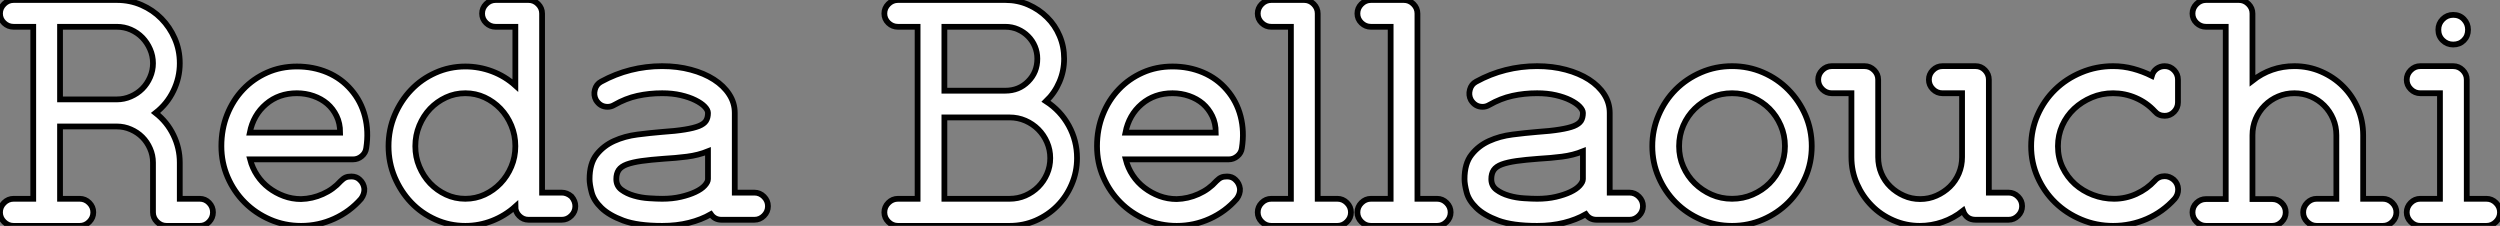 <?xml version="1.0" standalone="no"?>
<svg xmlns="http://www.w3.org/2000/svg" viewBox="-0.068 6.8 433.88 39.2"><rect x="-0.068" y="6.8" width="433.88" height="39.2" fill="#808080" stroke="none"/><path d="M3.42-4.70L3.42-4.70L6.83-4.70L6.83-34.55L3.42-34.55Q2.46-34.55 1.76-35.22Q1.06-35.90 1.06-36.85L1.06-36.85Q1.06-37.80 1.76-38.50Q2.46-39.20 3.42-39.20L3.42-39.20L21.34-39.20Q23.63-39.20 25.62-38.33Q27.61-37.46 29.06-35.98Q30.52-34.50 31.39-32.51Q32.26-30.52 32.26-28.22L32.26-28.22Q32.26-25.70 31.16-23.44Q30.07-21.17 28.06-19.60L28.06-19.60Q30.07-18.03 31.16-15.76Q32.26-13.50 32.26-10.98L32.26-10.98L32.26-4.70L35.73-4.70Q36.68-4.70 37.35-4.00Q38.02-3.30 38.02-2.35L38.02-2.35Q38.02-1.40 37.35-0.70Q36.68 0 35.73 0L35.73 0L29.96 0Q29.01 0 28.31-0.70Q27.61-1.40 27.61-2.35L27.61-2.35L27.61-10.98Q27.61-12.26 27.10-13.41Q26.60-14.56 25.76-15.40Q24.92-16.24 23.77-16.74Q22.62-17.25 21.34-17.25L21.34-17.25L11.48-17.25L11.48-4.70L14.90-4.70Q15.85-4.70 16.55-4.00Q17.25-3.30 17.25-2.35L17.25-2.35Q17.25-1.40 16.55-0.70Q15.85 0 14.90 0L14.90 0L3.42 0Q2.46 0 1.76-0.70Q1.06-1.40 1.06-2.35L1.06-2.35Q1.06-3.30 1.76-4.00Q2.46-4.70 3.42-4.70ZM11.48-34.55L11.48-21.95L21.34-21.95Q22.62-21.95 23.77-22.46Q24.92-22.96 25.76-23.80Q26.60-24.64 27.10-25.79Q27.61-26.94 27.61-28.22L27.61-28.22Q27.61-29.51 27.10-30.66Q26.60-31.81 25.76-32.68Q24.92-33.54 23.77-34.05Q22.62-34.55 21.34-34.55L21.34-34.55L11.48-34.55ZM64.62-13.50L64.62-13.50Q64.51-12.66 63.84-12.10Q63.17-11.54 62.33-11.54L62.33-11.54L44.46-11.54Q44.86-10.02 45.70-8.76Q46.54-7.50 47.71-6.61Q48.89-5.71 50.32-5.18Q51.74-4.65 53.31-4.65L53.31-4.65Q55.27-4.70 57.09-5.52Q58.91-6.33 60.20-7.78L60.20-7.78Q60.65-8.23 61.04-8.40Q61.43-8.57 62.05-8.57L62.05-8.57Q62.94-8.57 63.50-8.01L63.50-8.01Q64.18-7.39 64.29-6.44L64.29-6.44Q64.34-5.54 63.73-4.70L63.73-4.70Q61.77-2.46 59.05-1.23Q56.34 0 53.31 0L53.31 0Q50.46 0 47.94-1.09Q45.42-2.18 43.54-4.06Q41.66-5.94 40.57-8.46Q39.48-10.98 39.48-13.83L39.48-13.83Q39.48-16.80 40.49-19.32Q41.50-21.84 43.26-23.69Q45.02-25.54 47.40-26.60Q49.78-27.66 52.58-27.66L52.58-27.66Q55.44-27.66 57.88-26.63Q60.31-25.59 61.99-23.63L61.99-23.63Q63.73-21.62 64.40-19.01Q65.07-16.41 64.62-13.50ZM44.41-16.18L60.09-16.18Q60.09-17.81 59.47-19.07Q58.86-20.33 57.85-21.20Q56.84-22.06 55.47-22.54Q54.10-23.02 52.58-23.02L52.58-23.02Q49.45-23.02 47.24-21.14Q45.02-19.26 44.41-16.18L44.41-16.18ZM95.14-5.77L98.56-5.77Q99.46-5.77 100.24-5.10L100.24-5.10Q100.91-4.31 100.91-3.42L100.91-3.42Q100.91-2.46 100.21-1.76Q99.51-1.06 98.56-1.06L98.56-1.06L92.79-1.06Q91.84-1.06 91.17-1.74Q90.50-2.41 90.50-3.36L90.50-3.36Q88.70-1.74 86.46-0.87Q84.22 0 81.82 0L81.82 0Q79.07 0 76.64-1.09Q74.20-2.18 72.41-4.06Q70.62-5.94 69.55-8.46Q68.49-10.98 68.49-13.83L68.49-13.83Q68.49-16.69 69.55-19.21Q70.62-21.73 72.41-23.60Q74.20-25.48 76.64-26.57Q79.07-27.66 81.82-27.66L81.82-27.66Q84.22-27.66 86.46-26.82Q88.70-25.98 90.50-24.36L90.50-24.36L90.50-34.55L87.08-34.55Q86.13-34.55 85.43-35.22Q84.73-35.90 84.73-36.85L84.73-36.85Q84.73-37.80 85.43-38.50Q86.13-39.20 87.08-39.20L87.08-39.20L92.79-39.20Q93.74-39.20 94.44-38.50Q95.14-37.80 95.14-36.85L95.14-36.85L95.14-5.77ZM81.82-4.70L81.82-4.70Q83.61-4.70 85.18-5.43Q86.74-6.16 87.92-7.39Q89.10-8.62 89.80-10.28Q90.50-11.93 90.50-13.83L90.50-13.83Q90.50-15.74 89.80-17.42Q89.10-19.10 87.92-20.33Q86.74-21.56 85.18-22.29Q83.61-23.02 81.82-23.02L81.82-23.02Q80.02-23.02 78.46-22.29Q76.89-21.56 75.71-20.33Q74.54-19.10 73.84-17.42Q73.14-15.74 73.14-13.83L73.14-13.83Q73.14-11.93 73.84-10.28Q74.54-8.62 75.71-7.39Q76.89-6.16 78.46-5.43Q80.02-4.70 81.82-4.70ZM128.58-5.77L131.99-5.77Q132.94-5.77 133.64-5.07Q134.34-4.37 134.34-3.42L134.34-3.42Q134.34-2.46 133.64-1.76Q132.94-1.06 131.99-1.06L131.99-1.06L126.28-1.06Q125.10-1.06 124.43-2.02L124.43-2.02Q122.75-1.06 120.62-0.53Q118.50 0 115.98 0L115.98 0Q111.72 0 109.23-0.92Q106.74-1.85 105.42-3.14Q104.10-4.42 103.74-5.82Q103.38-7.22 103.38-8.12L103.38-8.12Q103.38-10.81 104.58-12.35Q105.78-13.89 107.63-14.73Q109.48-15.57 111.69-15.85Q113.90-16.13 115.92-16.30L115.92-16.30Q118.33-16.46 119.90-16.72Q121.46-16.97 122.36-17.33Q123.26-17.70 123.59-18.23Q123.93-18.76 123.93-19.60L123.93-19.60Q123.93-20.10 123.37-20.69Q122.81-21.28 121.74-21.81Q120.68-22.34 119.22-22.68Q117.77-23.02 115.98-23.02L115.98-23.02Q113.74-23.02 111.69-22.57Q109.65-22.12 107.69-21L107.69-21Q107.13-20.66 106.51-20.66L106.51-20.66Q105.22-20.66 104.50-21.84L104.50-21.84Q104.05-22.68 104.30-23.63Q104.55-24.58 105.39-25.03L105.39-25.03Q107.86-26.38 110.52-27.05Q113.18-27.72 115.98-27.72L115.98-27.72Q118.66-27.72 120.96-27.10Q123.26-26.49 124.96-25.40Q126.67-24.30 127.62-22.82Q128.58-21.34 128.58-19.60L128.58-19.60L128.58-5.77ZM123.93-8.12L123.93-12.94Q122.25-12.26 120.26-12.01Q118.27-11.76 116.26-11.65L116.26-11.65Q113.96-11.48 112.39-11.26Q110.82-11.03 109.84-10.67Q108.86-10.30 108.44-9.69Q108.02-9.07 108.02-8.12L108.02-8.12Q108.02-6.94 108.92-6.27Q109.82-5.60 111.08-5.24Q112.34-4.87 113.71-4.79Q115.08-4.70 115.98-4.70L115.98-4.70Q117.77-4.70 119.22-5.04Q120.68-5.38 121.74-5.88Q122.81-6.38 123.37-7Q123.93-7.62 123.93-8.12L123.93-8.12Z" fill="white" stroke="black" transform="translate(0 0) scale(1 1) translate(-1.128 46)"/><path d="M3.42-4.70L3.42-4.70L6.83-4.70L6.83-34.55L3.42-34.55Q2.46-34.55 1.76-35.22Q1.06-35.90 1.06-36.85L1.06-36.85Q1.06-37.80 1.76-38.50Q2.46-39.20 3.42-39.20L3.42-39.20L22.06-39.20Q24.19-39.20 26.04-38.39Q27.89-37.58 29.29-36.20Q30.69-34.83 31.47-32.98Q32.26-31.14 32.26-29.01L32.26-29.01Q32.26-26.88 31.44-24.98Q30.63-23.07 29.12-21.62L29.12-21.62Q31.64-19.99 33.07-17.39Q34.50-14.78 34.50-11.76L34.50-11.76Q34.50-9.35 33.57-7.20Q32.65-5.04 31.05-3.44Q29.46-1.85 27.33-0.92Q25.20 0 22.79 0L22.79 0L3.42 0Q2.46 0 1.76-0.70Q1.06-1.40 1.06-2.35L1.06-2.35Q1.06-3.30 1.76-4.00Q2.46-4.70 3.42-4.70ZM11.48-18.82L11.48-4.70L22.79-4.70Q24.25-4.70 25.54-5.26Q26.82-5.82 27.78-6.78Q28.73-7.73 29.29-9.02Q29.85-10.30 29.85-11.76L29.85-11.76Q29.85-13.22 29.29-14.50Q28.73-15.79 27.78-16.74Q26.82-17.70 25.54-18.26Q24.25-18.82 22.79-18.82L22.79-18.82L11.48-18.82ZM22.06-34.55L11.48-34.55L11.48-23.46L22.06-23.46Q24.42-23.46 26.01-25.06Q27.61-26.66 27.61-29.01L27.61-29.01Q27.61-30.13 27.19-31.14Q26.77-32.14 26.01-32.90Q25.26-33.66 24.25-34.10Q23.24-34.55 22.06-34.55L22.06-34.55ZM63.11-13.50L63.11-13.50Q63-12.66 62.33-12.10Q61.66-11.54 60.82-11.54L60.82-11.54L42.95-11.54Q43.34-10.02 44.18-8.76Q45.02-7.50 46.20-6.61Q47.38-5.71 48.80-5.18Q50.23-4.65 51.80-4.65L51.80-4.65Q53.76-4.70 55.58-5.52Q57.40-6.33 58.69-7.78L58.69-7.78Q59.14-8.23 59.53-8.40Q59.92-8.57 60.54-8.57L60.54-8.57Q61.43-8.57 61.99-8.01L61.99-8.01Q62.66-7.39 62.78-6.44L62.78-6.44Q62.83-5.54 62.22-4.70L62.22-4.70Q60.26-2.46 57.54-1.23Q54.82 0 51.80 0L51.80 0Q48.94 0 46.42-1.09Q43.90-2.18 42.03-4.06Q40.15-5.94 39.06-8.46Q37.97-10.98 37.97-13.83L37.97-13.83Q37.97-16.80 38.98-19.32Q39.98-21.84 41.75-23.69Q43.51-25.54 45.89-26.60Q48.27-27.66 51.07-27.66L51.07-27.66Q53.93-27.66 56.36-26.63Q58.80-25.59 60.48-23.63L60.48-23.63Q62.22-21.62 62.89-19.01Q63.56-16.41 63.11-13.50ZM42.90-16.18L58.58-16.18Q58.58-17.81 57.96-19.07Q57.34-20.33 56.34-21.20Q55.33-22.06 53.96-22.54Q52.58-23.02 51.07-23.02L51.07-23.02Q47.94-23.02 45.72-21.14Q43.51-19.26 42.90-16.18L42.90-16.18ZM65.86-36.85L65.86-36.85Q65.86-37.80 66.56-38.50Q67.26-39.20 68.21-39.20L68.21-39.20L73.92-39.20Q74.87-39.20 75.57-38.50Q76.27-37.80 76.27-36.85L76.27-36.85L76.27-4.70L79.69-4.70Q80.64-4.70 81.34-4.00Q82.04-3.30 82.04-2.35L82.04-2.35Q82.04-1.40 81.34-0.70Q80.64 0 79.69 0L79.69 0L68.21 0Q67.26 0 66.56-0.70Q65.86-1.40 65.86-2.35L65.86-2.35Q65.86-3.30 66.56-4.00Q67.26-4.70 68.21-4.70L68.21-4.70L71.62-4.70L71.62-34.55L68.21-34.55Q67.26-34.55 66.56-35.22Q65.86-35.90 65.86-36.85ZM83.16-36.85L83.16-36.85Q83.16-37.80 83.86-38.50Q84.56-39.20 85.51-39.20L85.51-39.20L91.22-39.20Q92.18-39.20 92.88-38.50Q93.58-37.80 93.58-36.85L93.58-36.85L93.58-4.70L96.99-4.70Q97.94-4.70 98.64-4.00Q99.34-3.30 99.34-2.35L99.34-2.35Q99.34-1.40 98.64-0.70Q97.94 0 96.99 0L96.99 0L85.51 0Q84.56 0 83.86-0.70Q83.16-1.40 83.16-2.35L83.16-2.35Q83.16-3.30 83.86-4.00Q84.56-4.70 85.51-4.70L85.51-4.70L88.93-4.70L88.93-34.55L85.51-34.55Q84.56-34.55 83.86-35.22Q83.16-35.90 83.16-36.85ZM126.95-5.77L130.37-5.77Q131.32-5.77 132.02-5.07Q132.72-4.37 132.72-3.42L132.72-3.42Q132.72-2.46 132.02-1.76Q131.32-1.06 130.37-1.06L130.37-1.06L124.66-1.06Q123.48-1.06 122.81-2.02L122.81-2.02Q121.13-1.06 119.00-0.53Q116.87 0 114.35 0L114.35 0Q110.10 0 107.60-0.92Q105.11-1.85 103.80-3.14Q102.48-4.42 102.12-5.82Q101.75-7.22 101.75-8.12L101.75-8.12Q101.75-10.81 102.96-12.35Q104.16-13.89 106.01-14.73Q107.86-15.57 110.07-15.85Q112.28-16.13 114.30-16.30L114.30-16.30Q116.70-16.46 118.27-16.72Q119.84-16.97 120.74-17.33Q121.63-17.70 121.97-18.23Q122.30-18.76 122.30-19.60L122.30-19.60Q122.30-20.10 121.74-20.69Q121.18-21.28 120.12-21.81Q119.06-22.34 117.60-22.68Q116.14-23.02 114.35-23.02L114.35-23.02Q112.11-23.02 110.07-22.57Q108.02-22.12 106.06-21L106.06-21Q105.50-20.66 104.89-20.66L104.89-20.66Q103.60-20.66 102.87-21.84L102.87-21.84Q102.42-22.68 102.68-23.63Q102.93-24.58 103.77-25.03L103.77-25.03Q106.23-26.38 108.89-27.05Q111.55-27.72 114.35-27.72L114.35-27.72Q117.04-27.72 119.34-27.10Q121.63-26.49 123.34-25.40Q125.05-24.30 126.00-22.82Q126.95-21.34 126.95-19.60L126.95-19.60L126.95-5.77ZM122.30-8.12L122.30-12.94Q120.62-12.26 118.64-12.01Q116.65-11.76 114.63-11.65L114.63-11.65Q112.34-11.48 110.77-11.26Q109.20-11.03 108.22-10.67Q107.24-10.30 106.82-9.69Q106.40-9.07 106.40-8.12L106.40-8.12Q106.40-6.94 107.30-6.27Q108.19-5.60 109.45-5.24Q110.71-4.87 112.08-4.79Q113.46-4.70 114.35-4.70L114.35-4.70Q116.14-4.70 117.60-5.04Q119.06-5.38 120.12-5.88Q121.18-6.38 121.74-7Q122.30-7.62 122.30-8.12L122.30-8.12ZM148.18-27.72L148.18-27.72Q151.03-27.72 153.55-26.63Q156.07-25.54 157.95-23.63Q159.82-21.73 160.92-19.21Q162.01-16.69 162.01-13.83L162.01-13.83Q162.01-10.98 160.92-8.46Q159.82-5.94 157.95-4.06Q156.07-2.18 153.55-1.09Q151.03 0 148.18 0L148.18 0Q145.32 0 142.80-1.09Q140.28-2.18 138.40-4.06Q136.53-5.94 135.44-8.46Q134.34-10.98 134.34-13.83L134.34-13.83Q134.34-16.69 135.44-19.24Q136.53-21.78 138.40-23.66Q140.28-25.54 142.80-26.63Q145.32-27.72 148.18-27.72ZM148.18-4.70L148.18-4.70Q150.08-4.70 151.76-5.43Q153.44-6.16 154.67-7.39Q155.90-8.62 156.63-10.28Q157.36-11.93 157.36-13.83L157.36-13.83Q157.36-15.74 156.63-17.42Q155.90-19.10 154.67-20.33Q153.44-21.56 151.76-22.29Q150.08-23.02 148.18-23.02L148.18-23.02Q146.27-23.02 144.62-22.29Q142.97-21.56 141.71-20.33Q140.45-19.10 139.72-17.42Q138.99-15.74 138.99-13.83L138.99-13.83Q138.99-11.93 139.72-10.28Q140.45-8.62 141.71-7.39Q142.97-6.16 144.62-5.43Q146.27-4.70 148.18-4.70ZM163.13-25.37L163.13-25.37Q163.13-26.32 163.83-27.02Q164.53-27.72 165.48-27.72L165.48-27.72L171.19-27.72Q172.14-27.72 172.84-27.02Q173.54-26.32 173.54-25.37L173.54-25.37L173.54-11.93Q173.54-10.42 174.10-9.10Q174.66-7.78 175.67-6.80Q176.68-5.82 178.00-5.24Q179.31-4.65 180.82-4.65L180.82-4.65Q182.34-4.65 183.65-5.24Q184.97-5.82 185.98-6.80Q186.98-7.78 187.54-9.10Q188.10-10.42 188.10-11.93L188.10-11.93L188.10-23.02L184.69-23.02Q183.74-23.02 183.04-23.72Q182.34-24.42 182.34-25.37L182.34-25.37Q182.34-26.32 183.04-27.02Q183.74-27.72 184.69-27.72L184.69-27.72L190.46-27.72Q191.41-27.72 192.08-27.02Q192.75-26.32 192.75-25.37L192.75-25.37L192.75-5.77L196.17-5.77Q197.12-5.77 197.82-5.07Q198.52-4.37 198.52-3.42L198.52-3.42Q198.52-2.46 197.82-1.76Q197.12-1.06 196.17-1.06L196.17-1.06L190.46-1.06Q188.83-1.06 188.27-2.63L188.27-2.63Q186.65-1.34 184.72-0.67Q182.78 0 180.77 0L180.77 0Q178.36 0 176.18-0.95Q173.99-1.90 172.40-3.53Q170.80-5.15 169.85-7.31Q168.90-9.46 168.90-11.93L168.90-11.93L168.90-23.02L165.48-23.02Q164.53-23.02 163.83-23.72Q163.13-24.42 163.13-25.37ZM214.31-23.02L214.31-23.02Q212.35-23.02 210.62-22.29Q208.88-21.56 207.56-20.33Q206.25-19.10 205.49-17.42Q204.74-15.74 204.74-13.83L204.74-13.83Q204.74-11.82 205.55-10.14Q206.36-8.46 207.70-7.25Q209.05-6.05 210.81-5.38Q212.58-4.70 214.48-4.70L214.48-4.70Q216.50-4.70 218.34-5.54Q220.19-6.38 221.54-7.84L221.54-7.84Q222.21-8.62 223.27-8.62L223.27-8.62Q224.11-8.62 224.84-8.01L224.84-8.01Q225.57-7.34 225.60-6.38Q225.62-5.43 225.01-4.70L225.01-4.70Q222.94-2.41 220.16-1.20Q217.39 0 214.31 0L214.31 0Q211.40 0 208.80-1.09Q206.19-2.18 204.26-4.06Q202.33-5.94 201.21-8.46Q200.09-10.98 200.09-13.83L200.09-13.83Q200.09-16.69 201.21-19.24Q202.33-21.78 204.26-23.66Q206.19-25.54 208.80-26.63Q211.40-27.72 214.31-27.72L214.31-27.72Q216.10-27.72 217.78-27.27Q219.46-26.82 221.03-26.04L221.03-26.04Q221.26-26.82 221.87-27.27Q222.49-27.72 223.27-27.72L223.27-27.72Q224.22-27.72 224.90-27.02Q225.57-26.32 225.57-25.37L225.57-25.37L225.57-21.45Q225.57-20.50 224.90-19.80Q224.22-19.10 223.27-19.10L223.27-19.10Q222.21-19.10 221.54-19.88L221.54-19.88Q220.14-21.39 218.26-22.20Q216.38-23.02 214.31-23.02ZM228.09-36.85L228.09-36.85Q228.09-37.80 228.79-38.50Q229.49-39.20 230.44-39.20L230.44-39.20L236.15-39.20Q237.10-39.20 237.80-38.50Q238.50-37.80 238.50-36.85L238.50-36.85L238.50-25.20Q241.70-27.72 245.78-27.72L245.78-27.72Q248.25-27.72 250.43-26.77Q252.62-25.82 254.24-24.19Q255.86-22.57 256.79-20.38Q257.71-18.20 257.71-15.74L257.71-15.74L257.71-4.70L261.13-4.70Q262.08-4.70 262.78-4.00Q263.48-3.30 263.48-2.35L263.48-2.35Q263.48-1.40 262.78-0.70Q262.08 0 261.13 0L261.13 0L249.65 0Q248.70 0 248.00-0.70Q247.30-1.40 247.30-2.35L247.30-2.35Q247.30-3.30 248.00-4.00Q248.70-4.70 249.65-4.70L249.65-4.70L253.06-4.70L253.06-15.74Q253.06-17.25 252.50-18.56Q251.94-19.88 250.94-20.89Q249.93-21.90 248.61-22.46Q247.30-23.02 245.78-23.02L245.78-23.02Q244.27-23.02 242.96-22.46Q241.64-21.90 240.63-20.89Q239.62-19.88 239.06-18.56Q238.50-17.25 238.50-15.74L238.50-15.74L238.50-4.65L241.92-4.65Q242.87-4.65 243.57-3.98Q244.27-3.30 244.27-2.35L244.27-2.35Q244.27-1.40 243.57-0.70Q242.87 0 241.92 0L241.92 0L230.44 0Q229.49 0 228.79-0.70Q228.09-1.40 228.09-2.35L228.09-2.35Q228.09-3.30 228.79-3.98Q229.49-4.65 230.44-4.65L230.44-4.65L233.86-4.65L233.86-34.55L230.44-34.55Q229.49-34.55 228.79-35.22Q228.09-35.90 228.09-36.85ZM265.27-25.37L265.27-25.37Q265.27-26.32 265.97-27.02Q266.67-27.72 267.62-27.72L267.62-27.72L273.34-27.72Q274.29-27.72 274.99-27.02Q275.69-26.32 275.69-25.37L275.69-25.37L275.69-4.70L279.10-4.70Q280.06-4.70 280.76-4.00Q281.46-3.30 281.46-2.35L281.46-2.35Q281.46-1.40 280.76-0.70Q280.06 0 279.10 0L279.10 0L267.62 0Q266.67 0 265.97-0.70Q265.27-1.40 265.27-2.35L265.27-2.35Q265.27-3.30 265.97-4.00Q266.67-4.70 267.62-4.70L267.62-4.70L271.04-4.70L271.04-23.02L267.62-23.02Q266.67-23.02 265.97-23.72Q265.27-24.42 265.27-25.37ZM270.76-34.05L270.76-34.05Q270.76-35.11 271.52-35.87Q272.27-36.62 273.34-36.62L273.34-36.62Q274.46-36.62 275.18-35.87Q275.91-35.11 275.91-34.05L275.91-34.05Q275.91-32.93 275.18-32.20Q274.46-31.47 273.34-31.47L273.34-31.47Q272.27-31.47 271.52-32.20Q270.76-32.93 270.76-34.05Z" fill="white" stroke="black" transform="translate(153.48 0) scale(1 1) translate(-1.128 46)"/></svg>